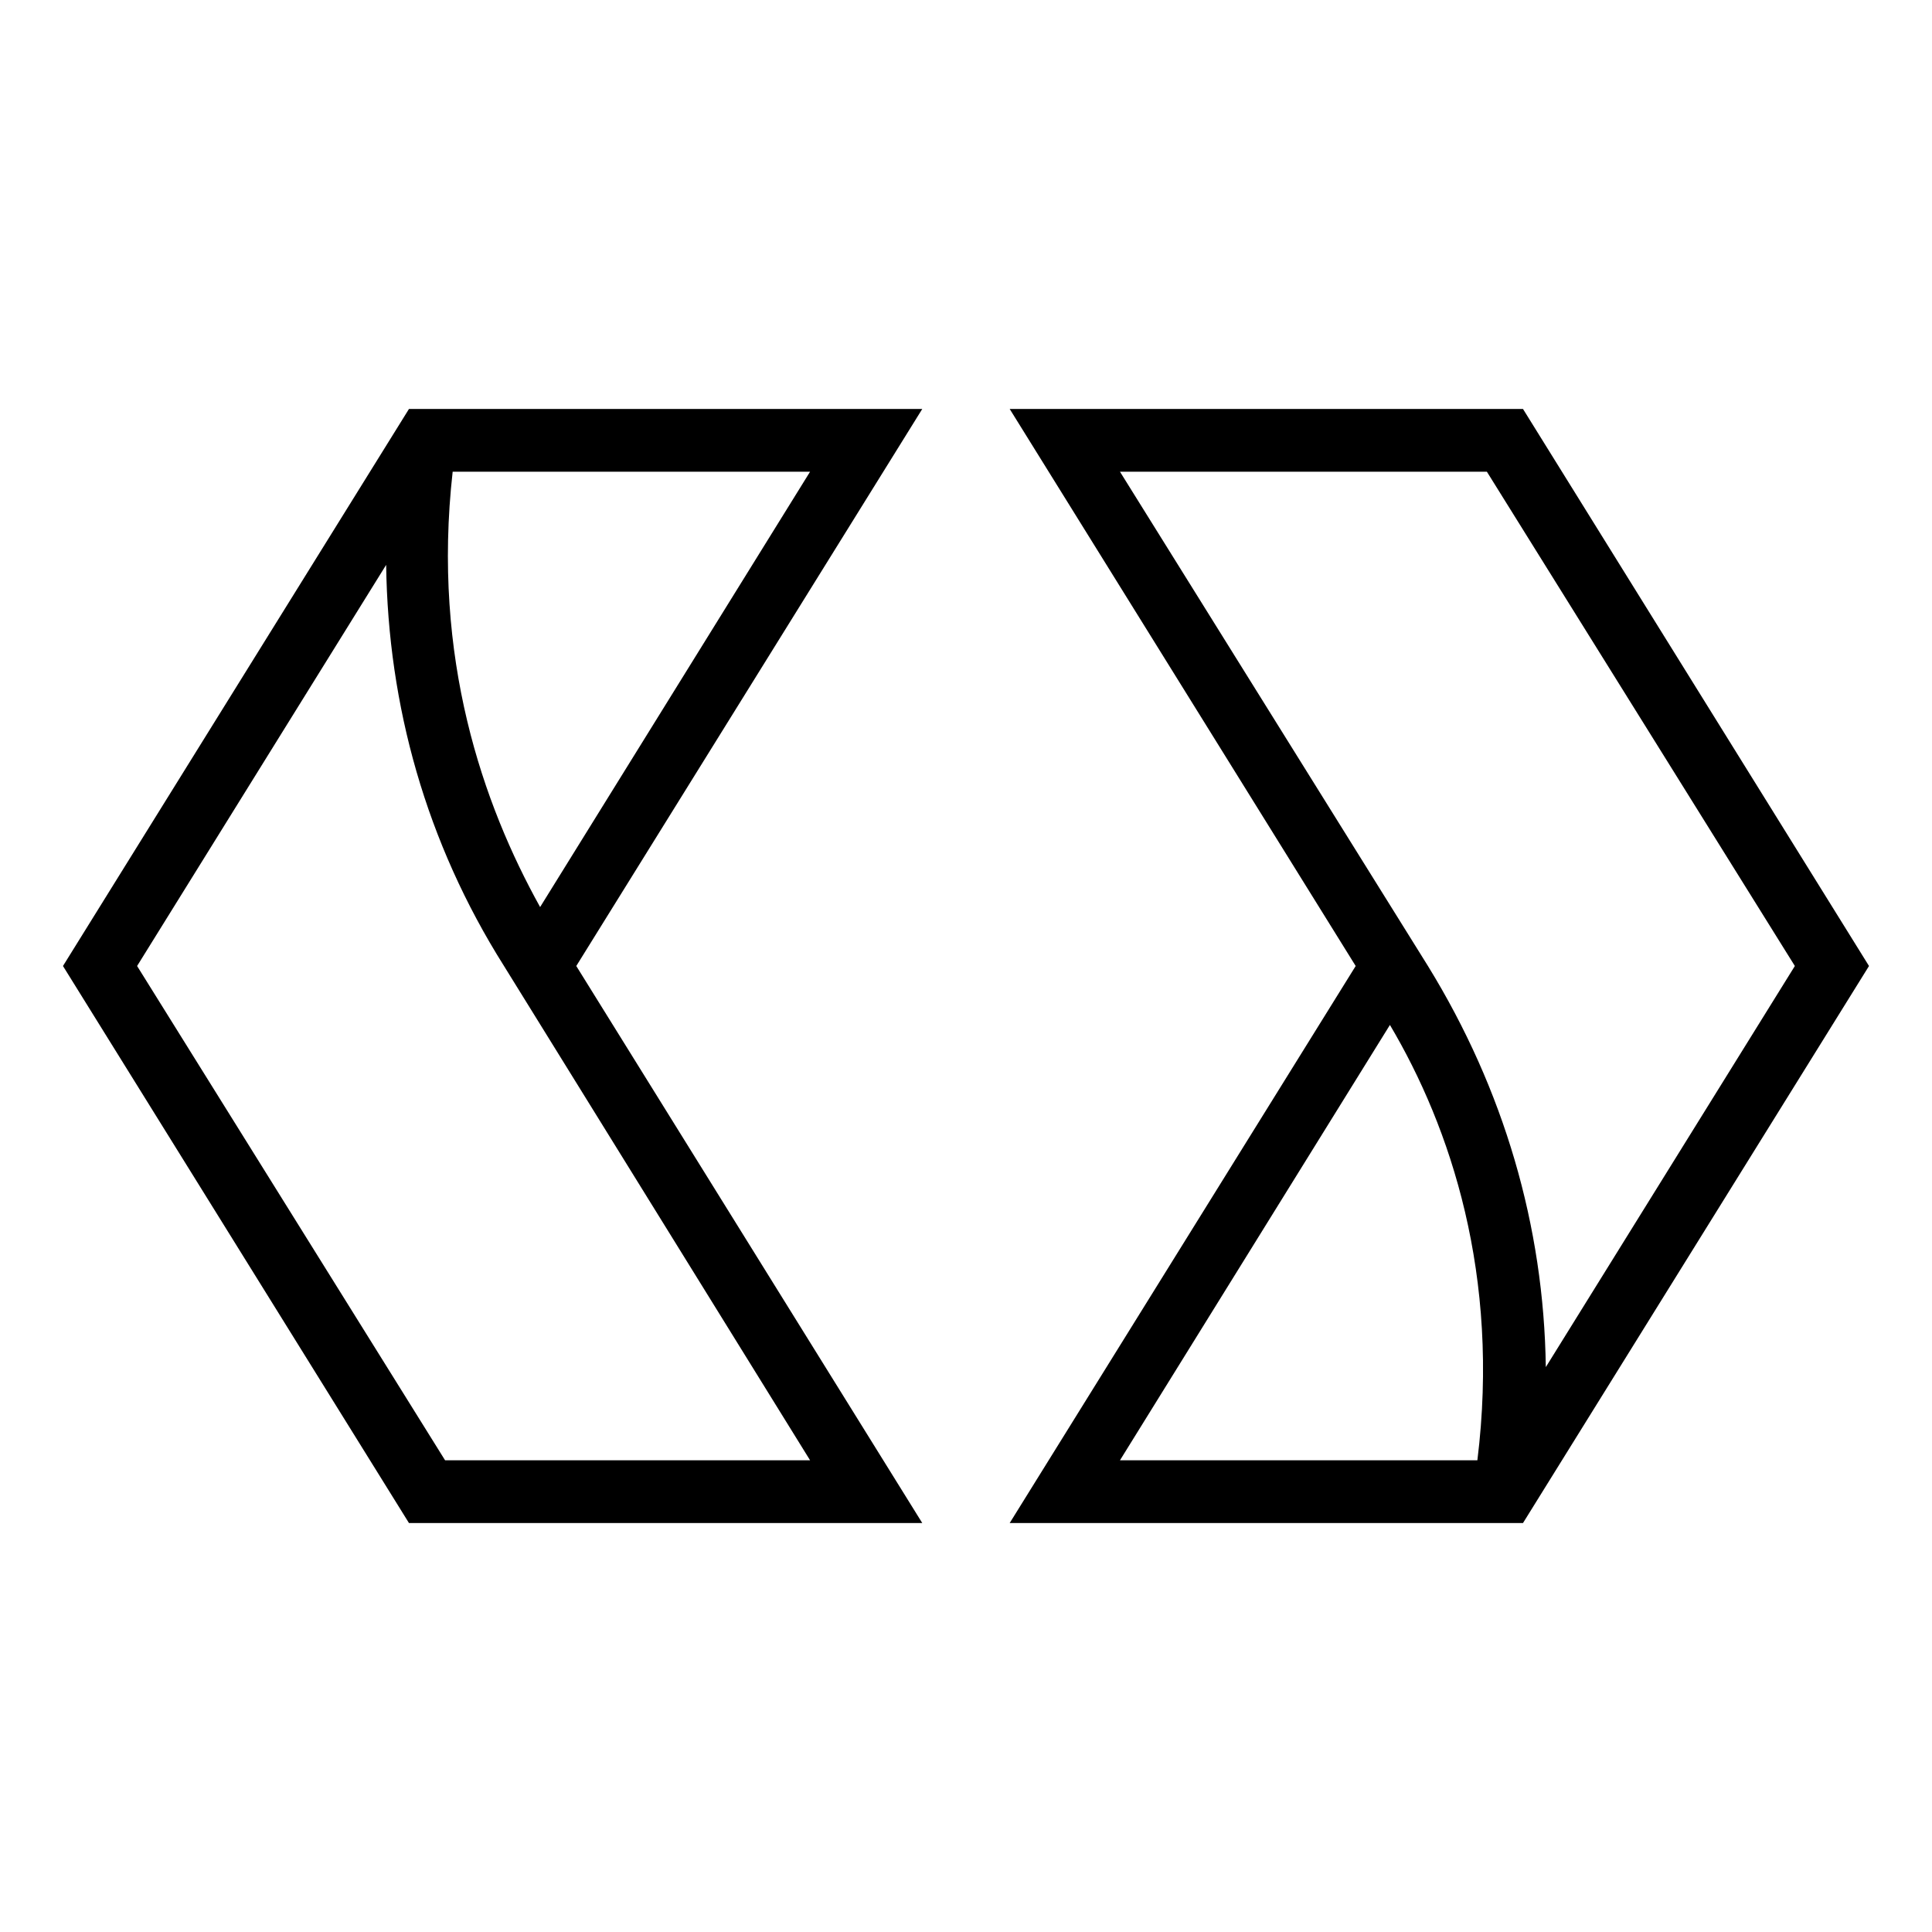 <?xml version="1.0" encoding="UTF-8"?>
<!-- Uploaded to: ICON Repo, www.svgrepo.com, Generator: ICON Repo Mixer Tools -->
<svg fill="#000000" width="800px" height="800px" version="1.1" viewBox="144 144 512 512" xmlns="http://www.w3.org/2000/svg">
 <g>
  <path d="m252.38 252.38-91.691 147.62 91.691 147.62h136.03l-91.691-147.62 91.691-147.62zm106.3 278.61h-96.73l-81.617-130.99 66-106.3c0.504 37.281 10.578 73.555 31.234 106.3zm-71.543-146.61c-15.113-27.207-28.719-66-23.176-115.37h94.715z"/>
  <path d="m547.61 252.38h-136.03l91.691 147.62-91.691 147.62h136.03l91.695-147.62zm-12.09 278.61h-94.715l71.539-115.37c16.121 27.207 29.223 66.504 23.176 115.37zm-13.098-130.99-81.617-130.99h97.234l81.617 130.99-66 106.3c-0.504-37.285-11.082-73.559-31.234-106.3z"/>
 </g>
</svg>